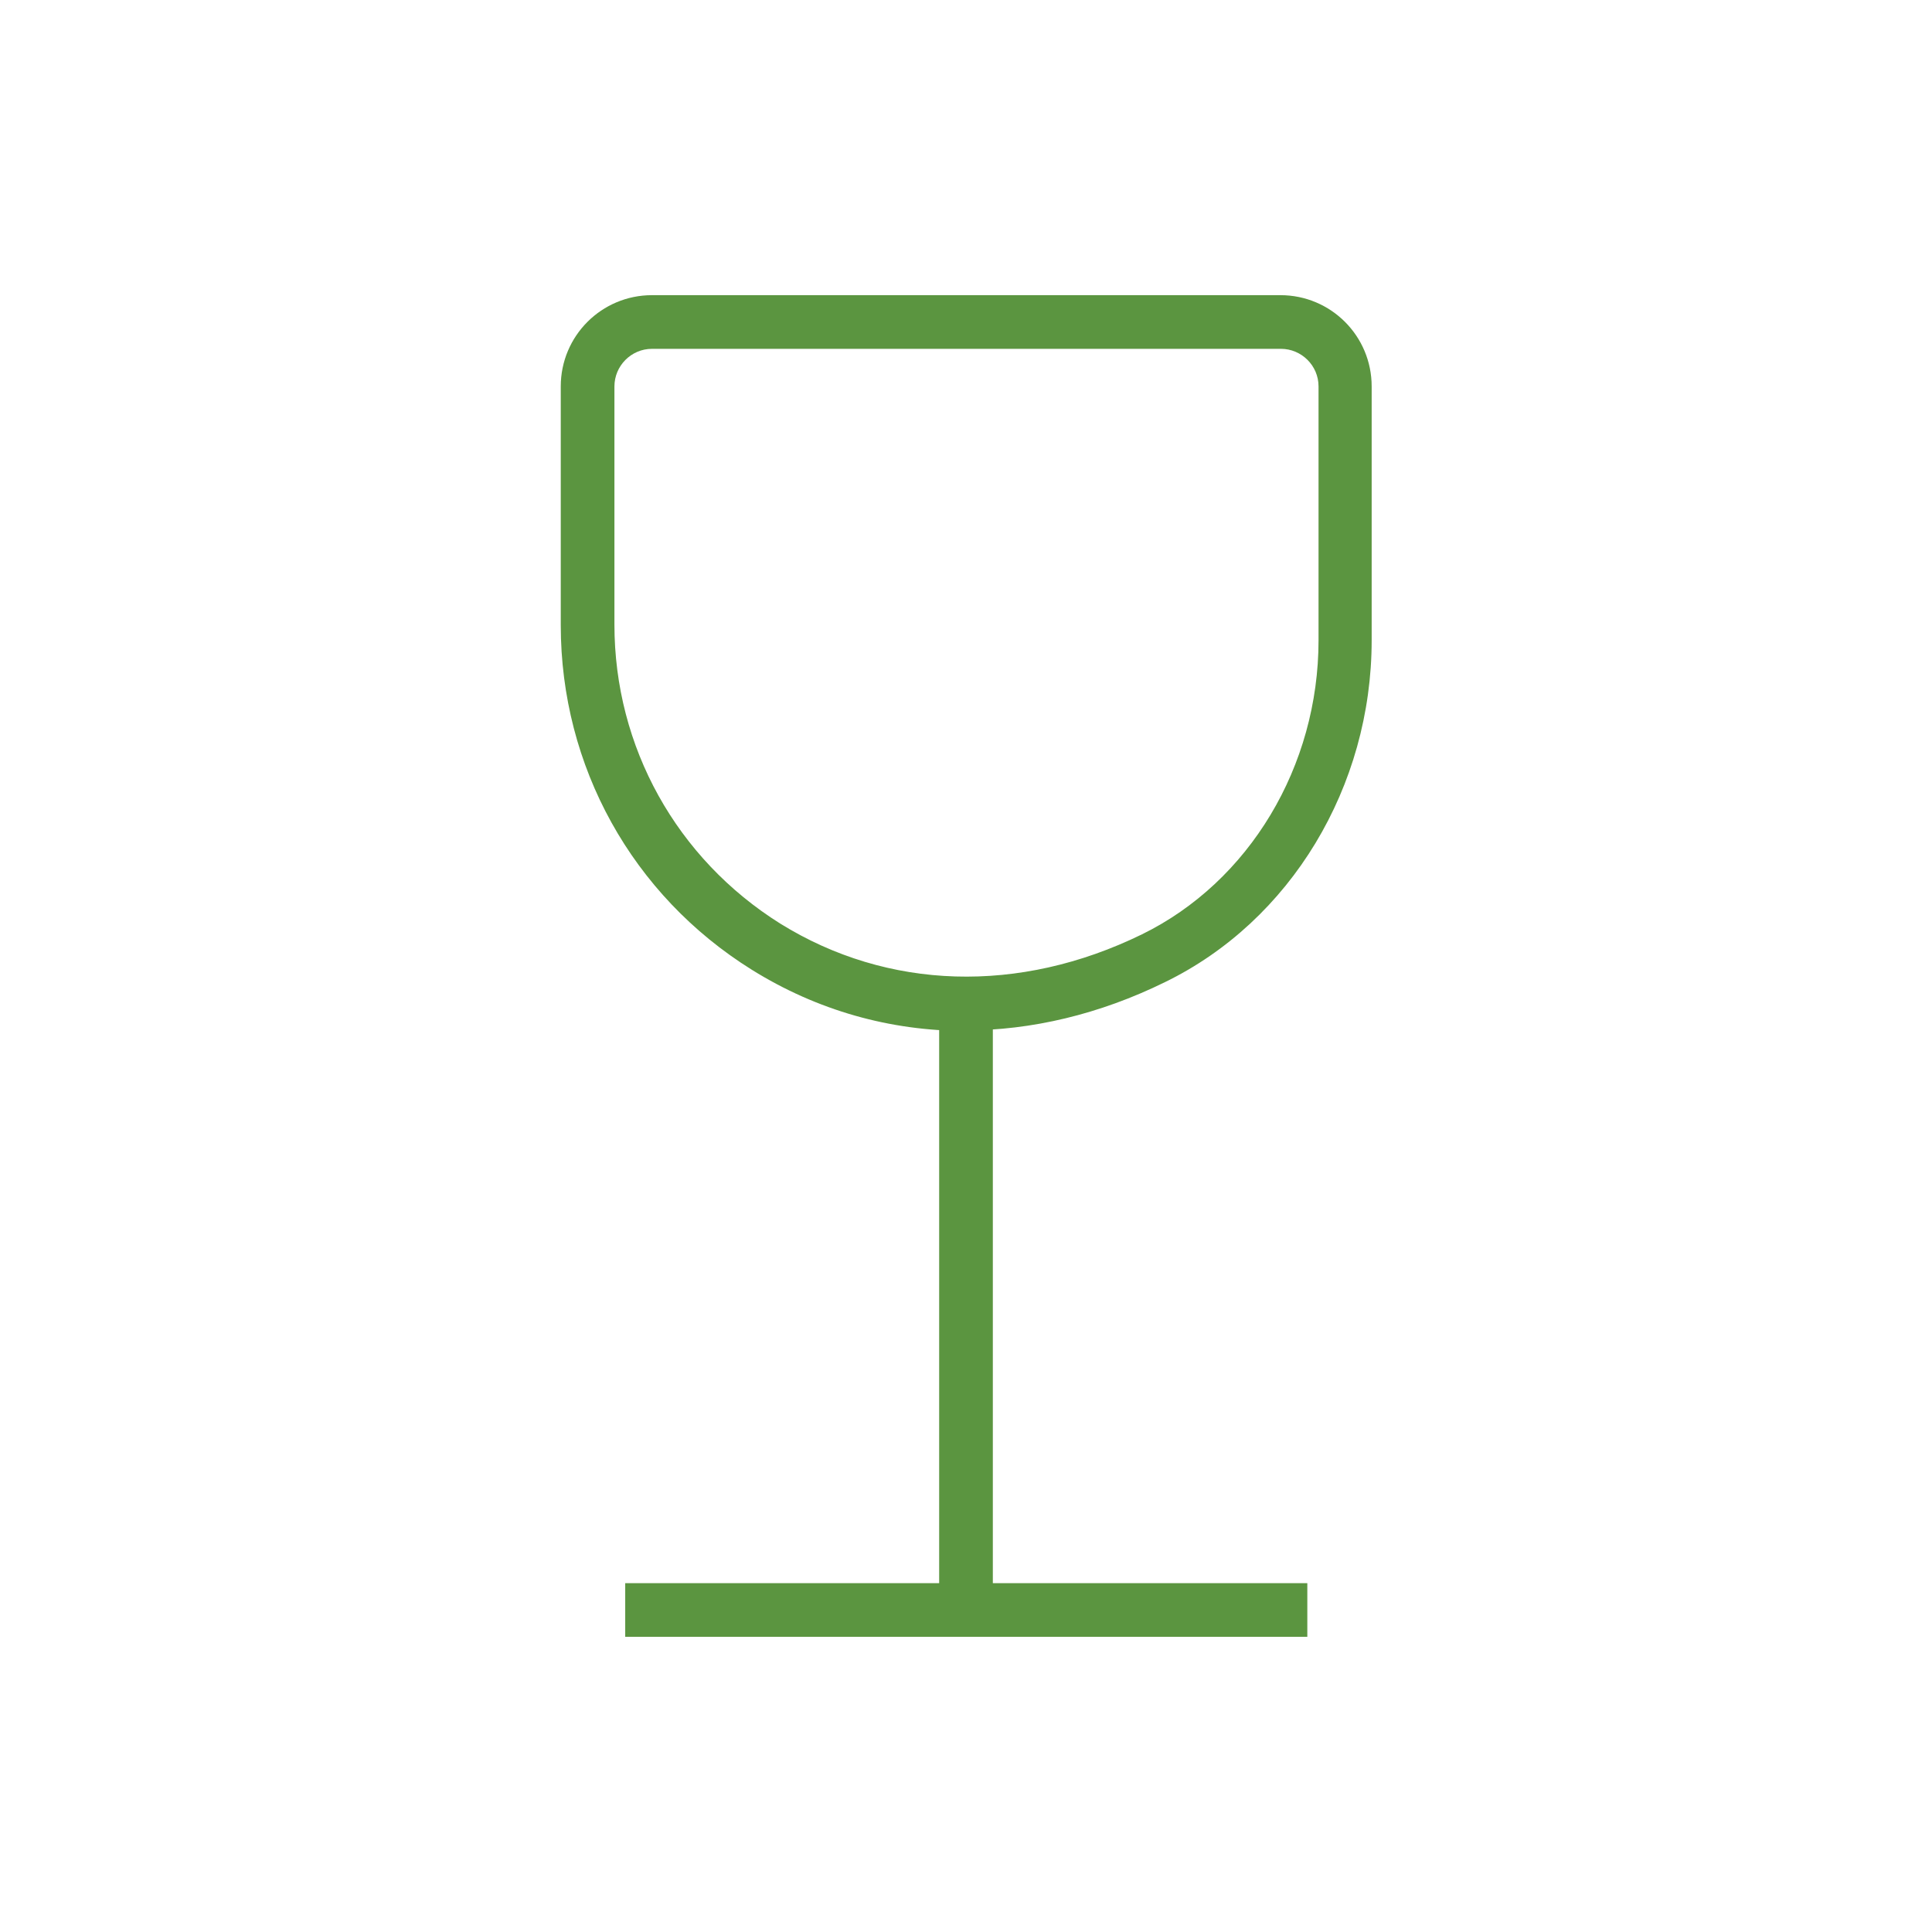 <svg width="36" height="36" viewBox="0 0 36 36" fill="none" xmlns="http://www.w3.org/2000/svg">
<path d="M17.989 19.21C16.589 19.21 15.229 18.83 14.009 18.07C11.779 16.68 10.449 14.28 10.449 11.65V7.2C10.449 6.26 11.209 5.5 12.149 5.5H23.859C24.799 5.5 25.559 6.26 25.559 7.2V11.93C25.559 14.66 24.049 17.16 21.709 18.3C20.489 18.9 19.219 19.2 17.989 19.2V19.21ZM12.149 6.5C11.759 6.5 11.449 6.82 11.449 7.2V11.64C11.449 13.92 12.609 16 14.539 17.21C16.539 18.45 18.989 18.53 21.279 17.41C23.279 16.43 24.569 14.28 24.569 11.93V7.2C24.569 6.81 24.249 6.5 23.869 6.5H12.149Z" fill="#5B9540"/>
<path d="M18.5 18.49H17.5V29.78H18.5V18.49Z" fill="#5B9540"/>
<path d="M24.36 29.5H11.65V30.5H24.36V29.5Z" fill="#5B9540"/>
</svg>
